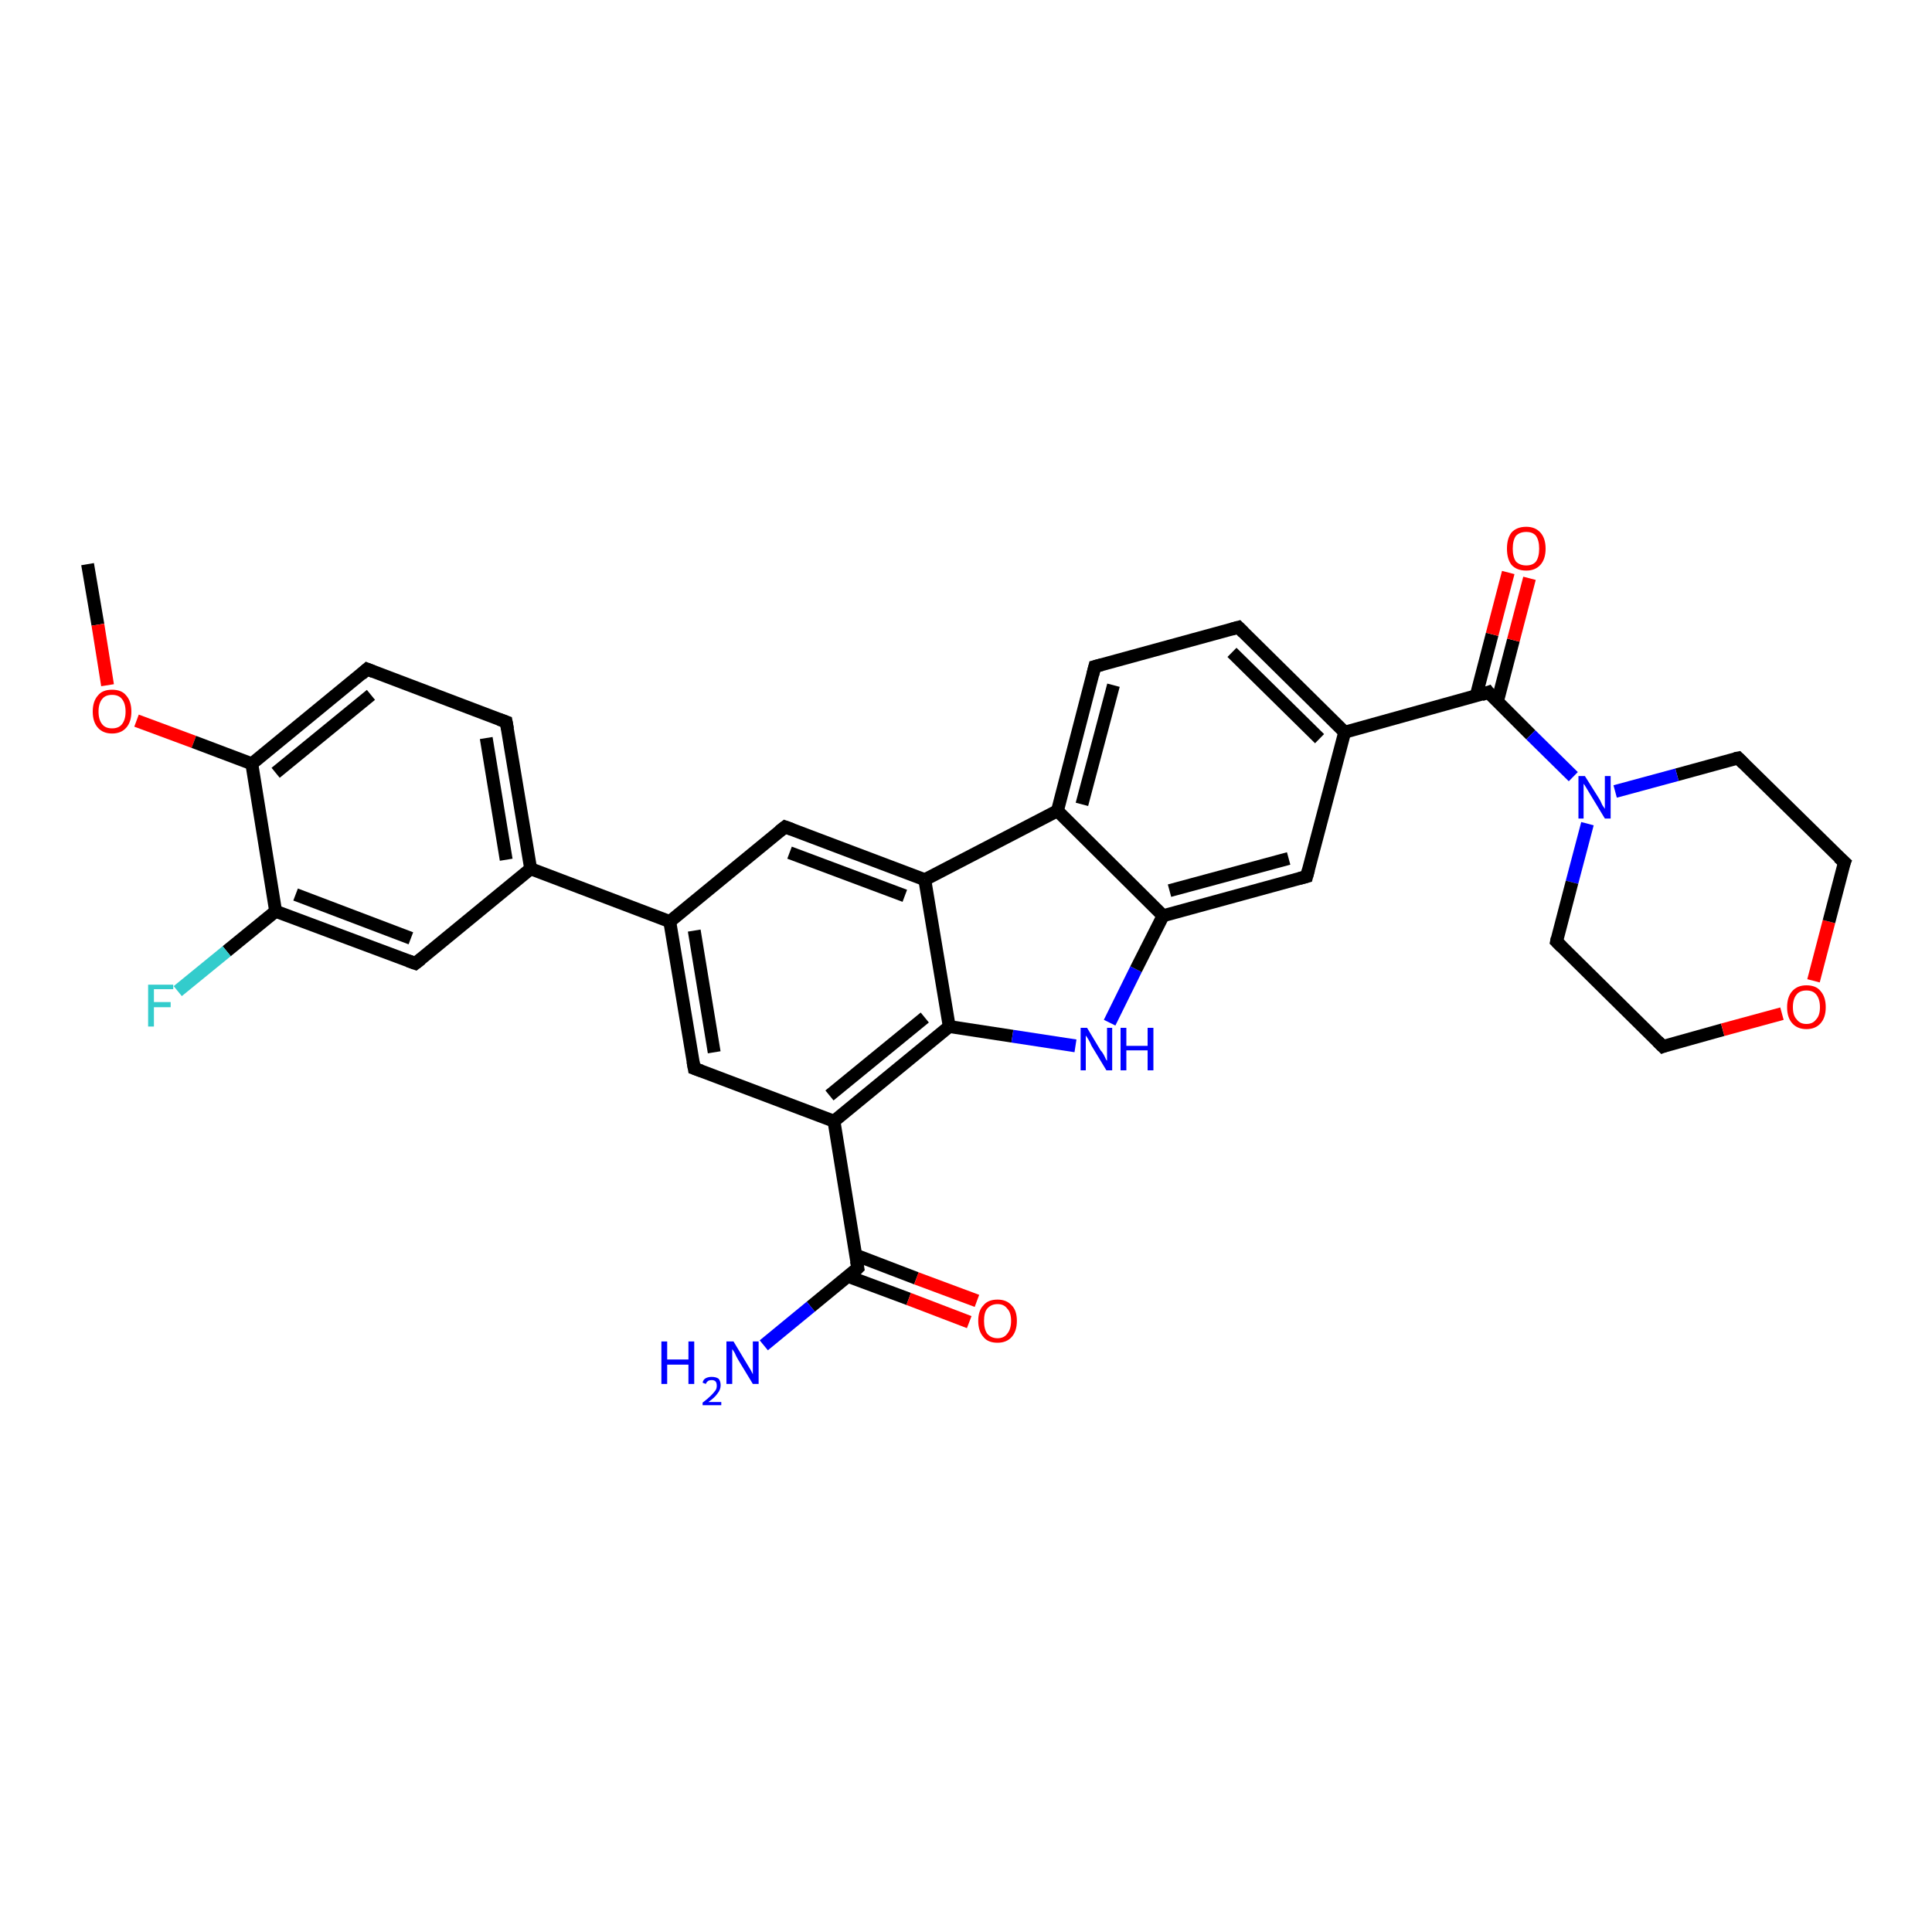 <?xml version='1.0' encoding='iso-8859-1'?>
<svg version='1.1' baseProfile='full'
              xmlns='http://www.w3.org/2000/svg'
                      xmlns:rdkit='http://www.rdkit.org/xml'
                      xmlns:xlink='http://www.w3.org/1999/xlink'
                  xml:space='preserve'
width='300px' height='300px' viewBox='0 0 300 300'>
<!-- END OF HEADER -->
<rect style='opacity:1.0;fill:#FFFFFF;stroke:none' width='300.0' height='300.0' x='0.0' y='0.0'> </rect>
<path class='bond-0 atom-0 atom-1' d='M 13.6,87.6 L 15.2,97.0' style='fill:none;fill-rule:evenodd;stroke:#000000;stroke-width:2.0px;stroke-linecap:butt;stroke-linejoin:miter;stroke-opacity:1' />
<path class='bond-0 atom-0 atom-1' d='M 15.2,97.0 L 16.7,106.4' style='fill:none;fill-rule:evenodd;stroke:#FF0000;stroke-width:2.0px;stroke-linecap:butt;stroke-linejoin:miter;stroke-opacity:1' />
<path class='bond-1 atom-1 atom-2' d='M 21.2,111.9 L 30.1,115.2' style='fill:none;fill-rule:evenodd;stroke:#FF0000;stroke-width:2.0px;stroke-linecap:butt;stroke-linejoin:miter;stroke-opacity:1' />
<path class='bond-1 atom-1 atom-2' d='M 30.1,115.2 L 39.1,118.6' style='fill:none;fill-rule:evenodd;stroke:#000000;stroke-width:2.0px;stroke-linecap:butt;stroke-linejoin:miter;stroke-opacity:1' />
<path class='bond-2 atom-2 atom-3' d='M 39.1,118.6 L 57.0,103.9' style='fill:none;fill-rule:evenodd;stroke:#000000;stroke-width:2.0px;stroke-linecap:butt;stroke-linejoin:miter;stroke-opacity:1' />
<path class='bond-2 atom-2 atom-3' d='M 42.8,120.0 L 57.6,107.9' style='fill:none;fill-rule:evenodd;stroke:#000000;stroke-width:2.0px;stroke-linecap:butt;stroke-linejoin:miter;stroke-opacity:1' />
<path class='bond-3 atom-3 atom-4' d='M 57.0,103.9 L 78.6,112.1' style='fill:none;fill-rule:evenodd;stroke:#000000;stroke-width:2.0px;stroke-linecap:butt;stroke-linejoin:miter;stroke-opacity:1' />
<path class='bond-4 atom-4 atom-5' d='M 78.6,112.1 L 82.4,134.9' style='fill:none;fill-rule:evenodd;stroke:#000000;stroke-width:2.0px;stroke-linecap:butt;stroke-linejoin:miter;stroke-opacity:1' />
<path class='bond-4 atom-4 atom-5' d='M 75.5,114.6 L 78.6,133.5' style='fill:none;fill-rule:evenodd;stroke:#000000;stroke-width:2.0px;stroke-linecap:butt;stroke-linejoin:miter;stroke-opacity:1' />
<path class='bond-5 atom-5 atom-6' d='M 82.4,134.9 L 64.5,149.6' style='fill:none;fill-rule:evenodd;stroke:#000000;stroke-width:2.0px;stroke-linecap:butt;stroke-linejoin:miter;stroke-opacity:1' />
<path class='bond-6 atom-6 atom-7' d='M 64.5,149.6 L 42.8,141.5' style='fill:none;fill-rule:evenodd;stroke:#000000;stroke-width:2.0px;stroke-linecap:butt;stroke-linejoin:miter;stroke-opacity:1' />
<path class='bond-6 atom-6 atom-7' d='M 63.8,145.7 L 45.9,138.9' style='fill:none;fill-rule:evenodd;stroke:#000000;stroke-width:2.0px;stroke-linecap:butt;stroke-linejoin:miter;stroke-opacity:1' />
<path class='bond-7 atom-7 atom-8' d='M 42.8,141.5 L 35.2,147.7' style='fill:none;fill-rule:evenodd;stroke:#000000;stroke-width:2.0px;stroke-linecap:butt;stroke-linejoin:miter;stroke-opacity:1' />
<path class='bond-7 atom-7 atom-8' d='M 35.2,147.7 L 27.6,153.9' style='fill:none;fill-rule:evenodd;stroke:#33CCCC;stroke-width:2.0px;stroke-linecap:butt;stroke-linejoin:miter;stroke-opacity:1' />
<path class='bond-8 atom-5 atom-9' d='M 82.4,134.9 L 104.0,143.1' style='fill:none;fill-rule:evenodd;stroke:#000000;stroke-width:2.0px;stroke-linecap:butt;stroke-linejoin:miter;stroke-opacity:1' />
<path class='bond-9 atom-9 atom-10' d='M 104.0,143.1 L 107.8,165.9' style='fill:none;fill-rule:evenodd;stroke:#000000;stroke-width:2.0px;stroke-linecap:butt;stroke-linejoin:miter;stroke-opacity:1' />
<path class='bond-9 atom-9 atom-10' d='M 107.8,144.5 L 110.9,163.4' style='fill:none;fill-rule:evenodd;stroke:#000000;stroke-width:2.0px;stroke-linecap:butt;stroke-linejoin:miter;stroke-opacity:1' />
<path class='bond-10 atom-10 atom-11' d='M 107.8,165.9 L 129.5,174.1' style='fill:none;fill-rule:evenodd;stroke:#000000;stroke-width:2.0px;stroke-linecap:butt;stroke-linejoin:miter;stroke-opacity:1' />
<path class='bond-11 atom-11 atom-12' d='M 129.5,174.1 L 133.2,196.9' style='fill:none;fill-rule:evenodd;stroke:#000000;stroke-width:2.0px;stroke-linecap:butt;stroke-linejoin:miter;stroke-opacity:1' />
<path class='bond-12 atom-12 atom-13' d='M 133.2,196.9 L 125.9,202.9' style='fill:none;fill-rule:evenodd;stroke:#000000;stroke-width:2.0px;stroke-linecap:butt;stroke-linejoin:miter;stroke-opacity:1' />
<path class='bond-12 atom-12 atom-13' d='M 125.9,202.9 L 118.6,208.9' style='fill:none;fill-rule:evenodd;stroke:#0000FF;stroke-width:2.0px;stroke-linecap:butt;stroke-linejoin:miter;stroke-opacity:1' />
<path class='bond-13 atom-12 atom-14' d='M 131.7,198.2 L 141.1,201.7' style='fill:none;fill-rule:evenodd;stroke:#000000;stroke-width:2.0px;stroke-linecap:butt;stroke-linejoin:miter;stroke-opacity:1' />
<path class='bond-13 atom-12 atom-14' d='M 141.1,201.7 L 150.5,205.3' style='fill:none;fill-rule:evenodd;stroke:#FF0000;stroke-width:2.0px;stroke-linecap:butt;stroke-linejoin:miter;stroke-opacity:1' />
<path class='bond-13 atom-12 atom-14' d='M 132.9,194.9 L 142.3,198.5' style='fill:none;fill-rule:evenodd;stroke:#000000;stroke-width:2.0px;stroke-linecap:butt;stroke-linejoin:miter;stroke-opacity:1' />
<path class='bond-13 atom-12 atom-14' d='M 142.3,198.5 L 151.7,202.0' style='fill:none;fill-rule:evenodd;stroke:#FF0000;stroke-width:2.0px;stroke-linecap:butt;stroke-linejoin:miter;stroke-opacity:1' />
<path class='bond-14 atom-11 atom-15' d='M 129.5,174.1 L 147.4,159.4' style='fill:none;fill-rule:evenodd;stroke:#000000;stroke-width:2.0px;stroke-linecap:butt;stroke-linejoin:miter;stroke-opacity:1' />
<path class='bond-14 atom-11 atom-15' d='M 128.8,170.1 L 143.6,158.0' style='fill:none;fill-rule:evenodd;stroke:#000000;stroke-width:2.0px;stroke-linecap:butt;stroke-linejoin:miter;stroke-opacity:1' />
<path class='bond-15 atom-15 atom-16' d='M 147.4,159.4 L 157.2,160.9' style='fill:none;fill-rule:evenodd;stroke:#000000;stroke-width:2.0px;stroke-linecap:butt;stroke-linejoin:miter;stroke-opacity:1' />
<path class='bond-15 atom-15 atom-16' d='M 157.2,160.9 L 167.0,162.4' style='fill:none;fill-rule:evenodd;stroke:#0000FF;stroke-width:2.0px;stroke-linecap:butt;stroke-linejoin:miter;stroke-opacity:1' />
<path class='bond-16 atom-16 atom-17' d='M 172.3,158.8 L 176.4,150.5' style='fill:none;fill-rule:evenodd;stroke:#0000FF;stroke-width:2.0px;stroke-linecap:butt;stroke-linejoin:miter;stroke-opacity:1' />
<path class='bond-16 atom-16 atom-17' d='M 176.4,150.5 L 180.6,142.2' style='fill:none;fill-rule:evenodd;stroke:#000000;stroke-width:2.0px;stroke-linecap:butt;stroke-linejoin:miter;stroke-opacity:1' />
<path class='bond-17 atom-17 atom-18' d='M 180.6,142.2 L 202.9,136.1' style='fill:none;fill-rule:evenodd;stroke:#000000;stroke-width:2.0px;stroke-linecap:butt;stroke-linejoin:miter;stroke-opacity:1' />
<path class='bond-17 atom-17 atom-18' d='M 181.6,138.3 L 200.1,133.3' style='fill:none;fill-rule:evenodd;stroke:#000000;stroke-width:2.0px;stroke-linecap:butt;stroke-linejoin:miter;stroke-opacity:1' />
<path class='bond-18 atom-18 atom-19' d='M 202.9,136.1 L 208.8,113.7' style='fill:none;fill-rule:evenodd;stroke:#000000;stroke-width:2.0px;stroke-linecap:butt;stroke-linejoin:miter;stroke-opacity:1' />
<path class='bond-19 atom-19 atom-20' d='M 208.8,113.7 L 192.3,97.4' style='fill:none;fill-rule:evenodd;stroke:#000000;stroke-width:2.0px;stroke-linecap:butt;stroke-linejoin:miter;stroke-opacity:1' />
<path class='bond-19 atom-19 atom-20' d='M 204.9,114.7 L 191.3,101.3' style='fill:none;fill-rule:evenodd;stroke:#000000;stroke-width:2.0px;stroke-linecap:butt;stroke-linejoin:miter;stroke-opacity:1' />
<path class='bond-20 atom-20 atom-21' d='M 192.3,97.4 L 170.0,103.5' style='fill:none;fill-rule:evenodd;stroke:#000000;stroke-width:2.0px;stroke-linecap:butt;stroke-linejoin:miter;stroke-opacity:1' />
<path class='bond-21 atom-21 atom-22' d='M 170.0,103.5 L 164.2,125.9' style='fill:none;fill-rule:evenodd;stroke:#000000;stroke-width:2.0px;stroke-linecap:butt;stroke-linejoin:miter;stroke-opacity:1' />
<path class='bond-21 atom-21 atom-22' d='M 172.9,106.4 L 168.0,124.9' style='fill:none;fill-rule:evenodd;stroke:#000000;stroke-width:2.0px;stroke-linecap:butt;stroke-linejoin:miter;stroke-opacity:1' />
<path class='bond-22 atom-22 atom-23' d='M 164.2,125.9 L 143.6,136.6' style='fill:none;fill-rule:evenodd;stroke:#000000;stroke-width:2.0px;stroke-linecap:butt;stroke-linejoin:miter;stroke-opacity:1' />
<path class='bond-23 atom-23 atom-24' d='M 143.6,136.6 L 121.9,128.4' style='fill:none;fill-rule:evenodd;stroke:#000000;stroke-width:2.0px;stroke-linecap:butt;stroke-linejoin:miter;stroke-opacity:1' />
<path class='bond-23 atom-23 atom-24' d='M 140.5,139.1 L 122.6,132.4' style='fill:none;fill-rule:evenodd;stroke:#000000;stroke-width:2.0px;stroke-linecap:butt;stroke-linejoin:miter;stroke-opacity:1' />
<path class='bond-24 atom-19 atom-25' d='M 208.8,113.7 L 231.1,107.5' style='fill:none;fill-rule:evenodd;stroke:#000000;stroke-width:2.0px;stroke-linecap:butt;stroke-linejoin:miter;stroke-opacity:1' />
<path class='bond-25 atom-25 atom-26' d='M 232.5,109.0 L 235.0,99.4' style='fill:none;fill-rule:evenodd;stroke:#000000;stroke-width:2.0px;stroke-linecap:butt;stroke-linejoin:miter;stroke-opacity:1' />
<path class='bond-25 atom-25 atom-26' d='M 235.0,99.4 L 237.5,89.8' style='fill:none;fill-rule:evenodd;stroke:#FF0000;stroke-width:2.0px;stroke-linecap:butt;stroke-linejoin:miter;stroke-opacity:1' />
<path class='bond-25 atom-25 atom-26' d='M 229.2,108.1 L 231.7,98.5' style='fill:none;fill-rule:evenodd;stroke:#000000;stroke-width:2.0px;stroke-linecap:butt;stroke-linejoin:miter;stroke-opacity:1' />
<path class='bond-25 atom-25 atom-26' d='M 231.7,98.5 L 234.2,88.9' style='fill:none;fill-rule:evenodd;stroke:#FF0000;stroke-width:2.0px;stroke-linecap:butt;stroke-linejoin:miter;stroke-opacity:1' />
<path class='bond-26 atom-25 atom-27' d='M 231.1,107.5 L 237.7,114.1' style='fill:none;fill-rule:evenodd;stroke:#000000;stroke-width:2.0px;stroke-linecap:butt;stroke-linejoin:miter;stroke-opacity:1' />
<path class='bond-26 atom-25 atom-27' d='M 237.7,114.1 L 244.3,120.6' style='fill:none;fill-rule:evenodd;stroke:#0000FF;stroke-width:2.0px;stroke-linecap:butt;stroke-linejoin:miter;stroke-opacity:1' />
<path class='bond-27 atom-27 atom-28' d='M 246.5,127.9 L 244.1,137.0' style='fill:none;fill-rule:evenodd;stroke:#0000FF;stroke-width:2.0px;stroke-linecap:butt;stroke-linejoin:miter;stroke-opacity:1' />
<path class='bond-27 atom-27 atom-28' d='M 244.1,137.0 L 241.7,146.2' style='fill:none;fill-rule:evenodd;stroke:#000000;stroke-width:2.0px;stroke-linecap:butt;stroke-linejoin:miter;stroke-opacity:1' />
<path class='bond-28 atom-28 atom-29' d='M 241.7,146.2 L 258.2,162.5' style='fill:none;fill-rule:evenodd;stroke:#000000;stroke-width:2.0px;stroke-linecap:butt;stroke-linejoin:miter;stroke-opacity:1' />
<path class='bond-29 atom-29 atom-30' d='M 258.2,162.5 L 267.5,159.9' style='fill:none;fill-rule:evenodd;stroke:#000000;stroke-width:2.0px;stroke-linecap:butt;stroke-linejoin:miter;stroke-opacity:1' />
<path class='bond-29 atom-29 atom-30' d='M 267.5,159.9 L 276.7,157.4' style='fill:none;fill-rule:evenodd;stroke:#FF0000;stroke-width:2.0px;stroke-linecap:butt;stroke-linejoin:miter;stroke-opacity:1' />
<path class='bond-30 atom-30 atom-31' d='M 281.6,152.3 L 284.0,143.1' style='fill:none;fill-rule:evenodd;stroke:#FF0000;stroke-width:2.0px;stroke-linecap:butt;stroke-linejoin:miter;stroke-opacity:1' />
<path class='bond-30 atom-30 atom-31' d='M 284.0,143.1 L 286.4,133.9' style='fill:none;fill-rule:evenodd;stroke:#000000;stroke-width:2.0px;stroke-linecap:butt;stroke-linejoin:miter;stroke-opacity:1' />
<path class='bond-31 atom-31 atom-32' d='M 286.4,133.9 L 269.9,117.7' style='fill:none;fill-rule:evenodd;stroke:#000000;stroke-width:2.0px;stroke-linecap:butt;stroke-linejoin:miter;stroke-opacity:1' />
<path class='bond-32 atom-7 atom-2' d='M 42.8,141.5 L 39.1,118.6' style='fill:none;fill-rule:evenodd;stroke:#000000;stroke-width:2.0px;stroke-linecap:butt;stroke-linejoin:miter;stroke-opacity:1' />
<path class='bond-33 atom-24 atom-9' d='M 121.9,128.4 L 104.0,143.1' style='fill:none;fill-rule:evenodd;stroke:#000000;stroke-width:2.0px;stroke-linecap:butt;stroke-linejoin:miter;stroke-opacity:1' />
<path class='bond-34 atom-32 atom-27' d='M 269.9,117.7 L 260.4,120.3' style='fill:none;fill-rule:evenodd;stroke:#000000;stroke-width:2.0px;stroke-linecap:butt;stroke-linejoin:miter;stroke-opacity:1' />
<path class='bond-34 atom-32 atom-27' d='M 260.4,120.3 L 250.8,122.9' style='fill:none;fill-rule:evenodd;stroke:#0000FF;stroke-width:2.0px;stroke-linecap:butt;stroke-linejoin:miter;stroke-opacity:1' />
<path class='bond-35 atom-23 atom-15' d='M 143.6,136.6 L 147.4,159.4' style='fill:none;fill-rule:evenodd;stroke:#000000;stroke-width:2.0px;stroke-linecap:butt;stroke-linejoin:miter;stroke-opacity:1' />
<path class='bond-36 atom-22 atom-17' d='M 164.2,125.9 L 180.6,142.2' style='fill:none;fill-rule:evenodd;stroke:#000000;stroke-width:2.0px;stroke-linecap:butt;stroke-linejoin:miter;stroke-opacity:1' />
<path d='M 56.1,104.7 L 57.0,103.9 L 58.0,104.3' style='fill:none;stroke:#000000;stroke-width:2.0px;stroke-linecap:butt;stroke-linejoin:miter;stroke-opacity:1;' />
<path d='M 77.5,111.7 L 78.6,112.1 L 78.8,113.2' style='fill:none;stroke:#000000;stroke-width:2.0px;stroke-linecap:butt;stroke-linejoin:miter;stroke-opacity:1;' />
<path d='M 65.4,148.9 L 64.5,149.6 L 63.4,149.2' style='fill:none;stroke:#000000;stroke-width:2.0px;stroke-linecap:butt;stroke-linejoin:miter;stroke-opacity:1;' />
<path d='M 107.6,164.8 L 107.8,165.9 L 108.9,166.3' style='fill:none;stroke:#000000;stroke-width:2.0px;stroke-linecap:butt;stroke-linejoin:miter;stroke-opacity:1;' />
<path d='M 133.0,195.8 L 133.2,196.9 L 132.9,197.2' style='fill:none;stroke:#000000;stroke-width:2.0px;stroke-linecap:butt;stroke-linejoin:miter;stroke-opacity:1;' />
<path d='M 201.8,136.4 L 202.9,136.1 L 203.2,135.0' style='fill:none;stroke:#000000;stroke-width:2.0px;stroke-linecap:butt;stroke-linejoin:miter;stroke-opacity:1;' />
<path d='M 193.1,98.2 L 192.3,97.4 L 191.2,97.7' style='fill:none;stroke:#000000;stroke-width:2.0px;stroke-linecap:butt;stroke-linejoin:miter;stroke-opacity:1;' />
<path d='M 171.1,103.2 L 170.0,103.5 L 169.7,104.7' style='fill:none;stroke:#000000;stroke-width:2.0px;stroke-linecap:butt;stroke-linejoin:miter;stroke-opacity:1;' />
<path d='M 123.0,128.8 L 121.9,128.4 L 121.0,129.1' style='fill:none;stroke:#000000;stroke-width:2.0px;stroke-linecap:butt;stroke-linejoin:miter;stroke-opacity:1;' />
<path d='M 230.0,107.9 L 231.1,107.5 L 231.4,107.9' style='fill:none;stroke:#000000;stroke-width:2.0px;stroke-linecap:butt;stroke-linejoin:miter;stroke-opacity:1;' />
<path d='M 241.8,145.7 L 241.7,146.2 L 242.5,147.0' style='fill:none;stroke:#000000;stroke-width:2.0px;stroke-linecap:butt;stroke-linejoin:miter;stroke-opacity:1;' />
<path d='M 257.4,161.7 L 258.2,162.5 L 258.7,162.3' style='fill:none;stroke:#000000;stroke-width:2.0px;stroke-linecap:butt;stroke-linejoin:miter;stroke-opacity:1;' />
<path d='M 286.2,134.4 L 286.4,133.9 L 285.5,133.1' style='fill:none;stroke:#000000;stroke-width:2.0px;stroke-linecap:butt;stroke-linejoin:miter;stroke-opacity:1;' />
<path d='M 270.7,118.5 L 269.9,117.7 L 269.4,117.8' style='fill:none;stroke:#000000;stroke-width:2.0px;stroke-linecap:butt;stroke-linejoin:miter;stroke-opacity:1;' />
<path class='atom-1' d='M 14.4 110.5
Q 14.4 108.9, 15.2 108.0
Q 15.9 107.1, 17.4 107.1
Q 18.9 107.1, 19.6 108.0
Q 20.4 108.9, 20.4 110.5
Q 20.4 112.1, 19.6 113.0
Q 18.8 113.9, 17.4 113.9
Q 16.0 113.9, 15.2 113.0
Q 14.4 112.1, 14.4 110.5
M 17.4 113.1
Q 18.4 113.1, 18.9 112.5
Q 19.5 111.8, 19.5 110.5
Q 19.5 109.2, 18.9 108.5
Q 18.4 107.9, 17.4 107.9
Q 16.4 107.9, 15.9 108.5
Q 15.3 109.2, 15.3 110.5
Q 15.3 111.8, 15.9 112.5
Q 16.4 113.1, 17.4 113.1
' fill='#FF0000'/>
<path class='atom-8' d='M 23.0 152.9
L 26.9 152.9
L 26.9 153.6
L 23.9 153.6
L 23.9 155.6
L 26.5 155.6
L 26.5 156.4
L 23.9 156.4
L 23.9 159.4
L 23.0 159.4
L 23.0 152.9
' fill='#33CCCC'/>
<path class='atom-13' d='M 102.7 208.3
L 103.6 208.3
L 103.6 211.1
L 106.9 211.1
L 106.9 208.3
L 107.8 208.3
L 107.8 214.9
L 106.9 214.9
L 106.9 211.9
L 103.6 211.9
L 103.6 214.9
L 102.7 214.9
L 102.7 208.3
' fill='#0000FF'/>
<path class='atom-13' d='M 109.1 214.7
Q 109.2 214.2, 109.6 214.0
Q 110.0 213.8, 110.5 213.8
Q 111.2 213.8, 111.6 214.1
Q 111.9 214.5, 111.9 215.1
Q 111.9 215.8, 111.4 216.4
Q 111.0 217.0, 110.0 217.7
L 112.0 217.7
L 112.0 218.2
L 109.1 218.2
L 109.1 217.8
Q 109.9 217.2, 110.4 216.7
Q 110.8 216.3, 111.1 215.9
Q 111.3 215.6, 111.3 215.2
Q 111.3 214.7, 111.1 214.5
Q 110.9 214.3, 110.5 214.3
Q 110.2 214.3, 110.0 214.4
Q 109.7 214.6, 109.6 214.9
L 109.1 214.7
' fill='#0000FF'/>
<path class='atom-13' d='M 113.9 208.3
L 116.0 211.8
Q 116.2 212.1, 116.6 212.8
Q 116.9 213.4, 116.9 213.4
L 116.9 208.3
L 117.8 208.3
L 117.8 214.9
L 116.9 214.9
L 114.6 211.1
Q 114.3 210.6, 114.1 210.1
Q 113.8 209.6, 113.7 209.5
L 113.7 214.9
L 112.8 214.9
L 112.8 208.3
L 113.9 208.3
' fill='#0000FF'/>
<path class='atom-14' d='M 151.9 205.1
Q 151.9 203.5, 152.7 202.7
Q 153.4 201.8, 154.9 201.8
Q 156.3 201.8, 157.1 202.7
Q 157.9 203.5, 157.9 205.1
Q 157.9 206.7, 157.1 207.6
Q 156.3 208.5, 154.9 208.5
Q 153.4 208.5, 152.7 207.6
Q 151.9 206.7, 151.9 205.1
M 154.9 207.8
Q 155.9 207.8, 156.4 207.1
Q 157.0 206.4, 157.0 205.1
Q 157.0 203.8, 156.4 203.2
Q 155.9 202.5, 154.9 202.5
Q 153.9 202.5, 153.3 203.2
Q 152.8 203.8, 152.8 205.1
Q 152.8 206.4, 153.3 207.1
Q 153.9 207.8, 154.9 207.8
' fill='#FF0000'/>
<path class='atom-16' d='M 168.8 159.6
L 170.9 163.1
Q 171.2 163.4, 171.5 164.0
Q 171.8 164.7, 171.9 164.7
L 171.9 159.6
L 172.7 159.6
L 172.7 166.2
L 171.8 166.2
L 169.5 162.4
Q 169.3 161.9, 169.0 161.4
Q 168.7 160.9, 168.6 160.8
L 168.6 166.2
L 167.8 166.2
L 167.8 159.6
L 168.8 159.6
' fill='#0000FF'/>
<path class='atom-16' d='M 174.0 159.6
L 174.9 159.6
L 174.9 162.4
L 178.2 162.4
L 178.2 159.6
L 179.1 159.6
L 179.1 166.2
L 178.2 166.2
L 178.2 163.1
L 174.9 163.1
L 174.9 166.2
L 174.0 166.2
L 174.0 159.6
' fill='#0000FF'/>
<path class='atom-26' d='M 234.0 85.2
Q 234.0 83.6, 234.7 82.7
Q 235.5 81.8, 237.0 81.8
Q 238.4 81.8, 239.2 82.7
Q 240.0 83.6, 240.0 85.2
Q 240.0 86.8, 239.2 87.7
Q 238.4 88.6, 237.0 88.6
Q 235.5 88.6, 234.7 87.7
Q 234.0 86.8, 234.0 85.2
M 237.0 87.8
Q 238.0 87.8, 238.5 87.2
Q 239.0 86.5, 239.0 85.2
Q 239.0 83.9, 238.5 83.2
Q 238.0 82.6, 237.0 82.6
Q 236.0 82.6, 235.4 83.2
Q 234.9 83.9, 234.9 85.2
Q 234.9 86.5, 235.4 87.2
Q 236.0 87.8, 237.0 87.8
' fill='#FF0000'/>
<path class='atom-27' d='M 246.1 120.5
L 248.3 124.0
Q 248.5 124.3, 248.8 125.0
Q 249.2 125.6, 249.2 125.6
L 249.2 120.5
L 250.1 120.5
L 250.1 127.1
L 249.2 127.1
L 246.9 123.3
Q 246.6 122.8, 246.3 122.3
Q 246.0 121.8, 245.9 121.7
L 245.9 127.1
L 245.1 127.1
L 245.1 120.5
L 246.1 120.5
' fill='#0000FF'/>
<path class='atom-30' d='M 277.5 156.4
Q 277.5 154.8, 278.3 153.9
Q 279.1 153.0, 280.5 153.0
Q 282.0 153.0, 282.7 153.9
Q 283.5 154.8, 283.5 156.4
Q 283.5 158.0, 282.7 158.9
Q 281.9 159.8, 280.5 159.8
Q 279.1 159.8, 278.3 158.9
Q 277.5 158.0, 277.5 156.4
M 280.5 159.0
Q 281.5 159.0, 282.0 158.3
Q 282.6 157.7, 282.6 156.4
Q 282.6 155.1, 282.0 154.4
Q 281.5 153.8, 280.5 153.8
Q 279.5 153.8, 279.0 154.4
Q 278.4 155.1, 278.4 156.4
Q 278.4 157.7, 279.0 158.3
Q 279.5 159.0, 280.5 159.0
' fill='#FF0000'/>
</svg>

